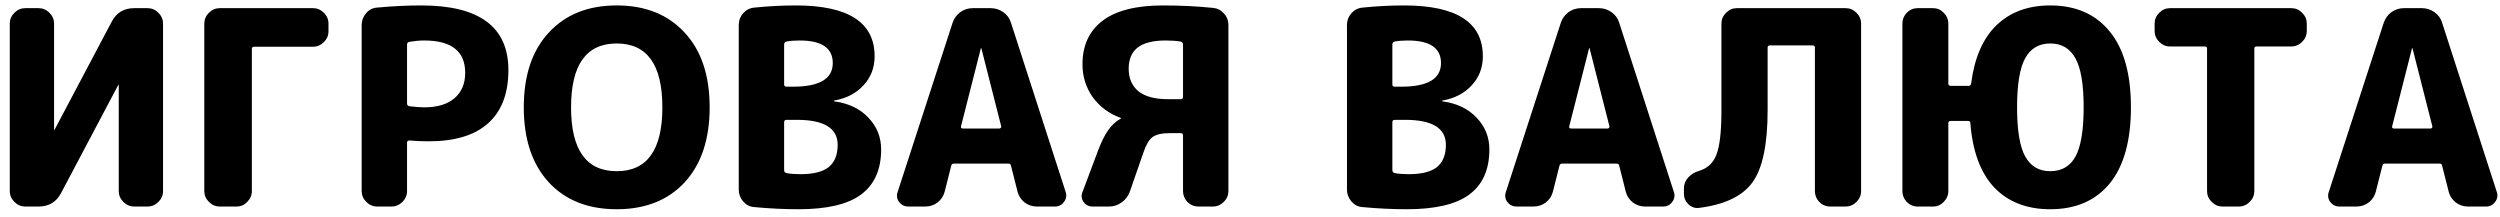 <?xml version="1.0" encoding="UTF-8"?> <svg xmlns="http://www.w3.org/2000/svg" width="230" height="20" viewBox="0 0 230 20" fill="none"> <path d="M2.325 19C1.942 19 1.608 18.858 1.325 18.575C1.042 18.292 0.9 17.958 0.9 17.575V2.175C0.9 1.792 1.042 1.458 1.325 1.175C1.608 0.892 1.942 0.75 2.325 0.75H3.55C3.933 0.75 4.267 0.892 4.55 1.175C4.833 1.458 4.975 1.792 4.975 2.175V11.925C4.975 11.942 4.983 11.95 5 11.95C5.017 11.95 5.025 11.942 5.025 11.925L10.275 2C10.708 1.167 11.4 0.75 12.35 0.75H13.575C13.958 0.75 14.292 0.892 14.575 1.175C14.858 1.458 15 1.792 15 2.175V17.575C15 17.958 14.858 18.292 14.575 18.575C14.292 18.858 13.958 19 13.575 19H12.35C11.967 19 11.633 18.858 11.35 18.575C11.067 18.292 10.925 17.958 10.925 17.575V7.825C10.925 7.808 10.917 7.8 10.9 7.8C10.883 7.8 10.875 7.808 10.875 7.825L5.625 17.75C5.192 18.583 4.5 19 3.55 19H2.325ZM20.221 19C19.837 19 19.504 18.858 19.221 18.575C18.937 18.292 18.796 17.958 18.796 17.575V2.175C18.796 1.792 18.937 1.458 19.221 1.175C19.504 0.892 19.837 0.75 20.221 0.75H28.796C29.179 0.75 29.512 0.892 29.796 1.175C30.079 1.458 30.221 1.792 30.221 2.175V2.875C30.221 3.258 30.079 3.592 29.796 3.875C29.512 4.158 29.179 4.3 28.796 4.3H23.395C23.245 4.3 23.171 4.367 23.171 4.5V17.575C23.171 17.958 23.029 18.292 22.745 18.575C22.479 18.858 22.154 19 21.77 19H20.221ZM37.448 4.1V9.525C37.448 9.658 37.523 9.742 37.673 9.775C38.24 9.842 38.69 9.875 39.023 9.875C40.223 9.875 41.148 9.6 41.798 9.05C42.465 8.483 42.798 7.7 42.798 6.7C42.798 4.717 41.54 3.725 39.023 3.725C38.606 3.725 38.148 3.767 37.648 3.85C37.515 3.883 37.448 3.967 37.448 4.1ZM34.698 19C34.315 19 33.981 18.858 33.698 18.575C33.415 18.292 33.273 17.958 33.273 17.575V2.3C33.273 1.9 33.406 1.542 33.673 1.225C33.94 0.908 34.273 0.733 34.673 0.7C36.09 0.567 37.456 0.5 38.773 0.5C44.106 0.5 46.773 2.483 46.773 6.45C46.773 8.6 46.148 10.233 44.898 11.35C43.665 12.45 41.848 13 39.448 13C38.815 13 38.223 12.975 37.673 12.925C37.523 12.925 37.448 12.992 37.448 13.125V17.575C37.448 17.958 37.306 18.292 37.023 18.575C36.74 18.858 36.406 19 36.023 19H34.698ZM60.938 9.875C60.938 5.958 59.538 4 56.738 4C53.938 4 52.538 5.958 52.538 9.875C52.538 13.792 53.938 15.75 56.738 15.75C59.538 15.75 60.938 13.792 60.938 9.875ZM62.988 16.775C61.455 18.425 59.371 19.25 56.738 19.25C54.105 19.25 52.021 18.425 50.488 16.775C48.955 15.108 48.188 12.808 48.188 9.875C48.188 6.942 48.955 4.65 50.488 3C52.021 1.333 54.105 0.5 56.738 0.5C59.371 0.5 61.455 1.333 62.988 3C64.521 4.65 65.288 6.942 65.288 9.875C65.288 12.808 64.521 15.108 62.988 16.775ZM72.14 11.25V15.65C72.14 15.8 72.215 15.892 72.365 15.925C72.715 15.992 73.14 16.025 73.64 16.025C74.824 16.025 75.69 15.808 76.24 15.375C76.79 14.925 77.065 14.242 77.065 13.325C77.065 11.792 75.815 11.025 73.315 11.025H72.365C72.215 11.025 72.14 11.1 72.14 11.25ZM72.14 4.1V7.775C72.14 7.908 72.215 7.975 72.365 7.975H72.965C75.399 7.975 76.615 7.25 76.615 5.8C76.615 4.417 75.599 3.725 73.565 3.725C73.082 3.725 72.674 3.758 72.34 3.825C72.207 3.858 72.14 3.95 72.14 4.1ZM69.365 19.05C68.965 19.017 68.632 18.842 68.365 18.525C68.099 18.208 67.965 17.85 67.965 17.45V2.3C67.965 1.883 68.099 1.525 68.365 1.225C68.649 0.908 68.99 0.733 69.39 0.7C70.69 0.567 71.965 0.5 73.215 0.5C78.049 0.5 80.465 2.058 80.465 5.175C80.465 6.225 80.124 7.117 79.44 7.85C78.774 8.583 77.874 9.05 76.74 9.25C76.724 9.25 76.715 9.267 76.715 9.3C76.715 9.317 76.732 9.325 76.765 9.325C78.082 9.508 79.124 10.008 79.89 10.825C80.674 11.642 81.065 12.617 81.065 13.75C81.065 15.6 80.449 16.983 79.215 17.9C77.999 18.8 76.082 19.25 73.465 19.25C72.149 19.25 70.782 19.183 69.365 19.05ZM88.412 11.625C88.395 11.675 88.404 11.725 88.437 11.775C88.487 11.808 88.537 11.825 88.587 11.825H91.937C91.987 11.825 92.029 11.808 92.062 11.775C92.112 11.725 92.129 11.675 92.112 11.625L90.287 4.45C90.287 4.433 90.279 4.425 90.262 4.425C90.245 4.425 90.237 4.433 90.237 4.45L88.412 11.625ZM83.562 19C83.212 19 82.929 18.858 82.712 18.575C82.512 18.292 82.47 17.983 82.587 17.65L87.637 2.1C87.77 1.7 88.004 1.375 88.337 1.125C88.687 0.875 89.07 0.75 89.487 0.75H91.137C91.57 0.75 91.962 0.875 92.312 1.125C92.662 1.375 92.895 1.7 93.012 2.1L98.037 17.65C98.154 17.983 98.104 18.292 97.887 18.575C97.687 18.858 97.412 19 97.062 19H95.387C94.97 19 94.595 18.875 94.262 18.625C93.929 18.358 93.712 18.025 93.612 17.625L93.012 15.25C92.995 15.117 92.912 15.05 92.762 15.05H87.762C87.629 15.05 87.545 15.117 87.512 15.25L86.912 17.625C86.812 18.025 86.595 18.358 86.262 18.625C85.929 18.875 85.554 19 85.137 19H83.562ZM107.263 3.725C106.08 3.725 105.213 3.942 104.663 4.375C104.113 4.808 103.838 5.458 103.838 6.325C103.838 7.208 104.138 7.9 104.738 8.4C105.355 8.883 106.255 9.125 107.438 9.125H108.638C108.772 9.125 108.838 9.05 108.838 8.9V4.1C108.838 3.95 108.763 3.858 108.613 3.825C108.23 3.758 107.78 3.725 107.263 3.725ZM100.513 19C100.163 19 99.888 18.858 99.689 18.575C99.489 18.292 99.455 17.992 99.588 17.675L101.013 13.875C101.313 13.075 101.622 12.45 101.938 12C102.255 11.533 102.638 11.175 103.088 10.925C103.122 10.925 103.138 10.908 103.138 10.875C103.138 10.858 103.13 10.85 103.113 10.85C102.047 10.467 101.188 9.833 100.538 8.95C99.905 8.05 99.588 7.042 99.588 5.925C99.588 4.192 100.197 2.858 101.413 1.925C102.647 0.975 104.513 0.5 107.013 0.5C108.58 0.5 110.105 0.575 111.588 0.725C111.988 0.758 112.322 0.925 112.588 1.225C112.872 1.525 113.013 1.883 113.013 2.3V17.575C113.013 17.958 112.872 18.292 112.588 18.575C112.305 18.858 111.972 19 111.588 19H110.263C109.863 19 109.522 18.858 109.238 18.575C108.972 18.292 108.838 17.958 108.838 17.575V12.475C108.838 12.325 108.772 12.25 108.638 12.25H107.588C106.872 12.25 106.347 12.375 106.013 12.625C105.697 12.875 105.422 13.35 105.188 14.05L103.938 17.65C103.788 18.05 103.538 18.375 103.188 18.625C102.838 18.875 102.455 19 102.038 19H100.513ZM128.097 11.25V15.65C128.097 15.8 128.172 15.892 128.322 15.925C128.672 15.992 129.097 16.025 129.597 16.025C130.781 16.025 131.647 15.808 132.197 15.375C132.747 14.925 133.022 14.242 133.022 13.325C133.022 11.792 131.772 11.025 129.272 11.025H128.322C128.172 11.025 128.097 11.1 128.097 11.25ZM128.097 4.1V7.775C128.097 7.908 128.172 7.975 128.322 7.975H128.922C131.356 7.975 132.572 7.25 132.572 5.8C132.572 4.417 131.556 3.725 129.522 3.725C129.039 3.725 128.631 3.758 128.297 3.825C128.164 3.858 128.097 3.95 128.097 4.1ZM125.322 19.05C124.922 19.017 124.589 18.842 124.322 18.525C124.056 18.208 123.922 17.85 123.922 17.45V2.3C123.922 1.883 124.056 1.525 124.322 1.225C124.606 0.908 124.947 0.733 125.347 0.7C126.647 0.567 127.922 0.5 129.172 0.5C134.006 0.5 136.422 2.058 136.422 5.175C136.422 6.225 136.081 7.117 135.397 7.85C134.731 8.583 133.831 9.05 132.697 9.25C132.681 9.25 132.672 9.267 132.672 9.3C132.672 9.317 132.689 9.325 132.722 9.325C134.039 9.508 135.081 10.008 135.847 10.825C136.631 11.642 137.022 12.617 137.022 13.75C137.022 15.6 136.406 16.983 135.172 17.9C133.956 18.8 132.039 19.25 129.422 19.25C128.106 19.25 126.739 19.183 125.322 19.05ZM144.369 11.625C144.352 11.675 144.361 11.725 144.394 11.775C144.444 11.808 144.494 11.825 144.544 11.825H147.894C147.944 11.825 147.986 11.808 148.019 11.775C148.069 11.725 148.086 11.675 148.069 11.625L146.244 4.45C146.244 4.433 146.236 4.425 146.219 4.425C146.202 4.425 146.194 4.433 146.194 4.45L144.369 11.625ZM139.519 19C139.169 19 138.886 18.858 138.669 18.575C138.469 18.292 138.427 17.983 138.544 17.65L143.594 2.1C143.727 1.7 143.961 1.375 144.294 1.125C144.644 0.875 145.027 0.75 145.444 0.75H147.094C147.527 0.75 147.919 0.875 148.269 1.125C148.619 1.375 148.852 1.7 148.969 2.1L153.994 17.65C154.111 17.983 154.061 18.292 153.844 18.575C153.644 18.858 153.369 19 153.019 19H151.344C150.927 19 150.552 18.875 150.219 18.625C149.886 18.358 149.669 18.025 149.569 17.625L148.969 15.25C148.952 15.117 148.869 15.05 148.719 15.05H143.719C143.586 15.05 143.502 15.117 143.469 15.25L142.869 17.625C142.769 18.025 142.552 18.358 142.219 18.625C141.886 18.875 141.511 19 141.094 19H139.519ZM156.321 19.125C155.954 19.175 155.629 19.067 155.346 18.8C155.062 18.533 154.921 18.208 154.921 17.825V17.35C154.921 16.967 155.046 16.633 155.296 16.35C155.562 16.05 155.896 15.842 156.296 15.725C157.096 15.492 157.637 14.983 157.921 14.2C158.221 13.417 158.371 12.083 158.371 10.2V2.175C158.371 1.792 158.512 1.458 158.796 1.175C159.079 0.892 159.412 0.75 159.796 0.75H169.796C170.179 0.75 170.512 0.892 170.796 1.175C171.079 1.458 171.221 1.792 171.221 2.175V17.575C171.221 17.958 171.079 18.292 170.796 18.575C170.512 18.858 170.179 19 169.796 19H168.371C167.987 19 167.654 18.858 167.371 18.575C167.104 18.292 166.971 17.958 166.971 17.575V4.375C166.971 4.242 166.896 4.175 166.746 4.175H162.846C162.696 4.175 162.621 4.242 162.621 4.375V10.125C162.621 13.258 162.162 15.467 161.246 16.75C160.329 18.033 158.687 18.825 156.321 19.125ZM188.621 4C187.588 4 186.821 4.45 186.321 5.35C185.821 6.25 185.571 7.758 185.571 9.875C185.571 11.992 185.821 13.5 186.321 14.4C186.821 15.3 187.588 15.75 188.621 15.75C189.671 15.75 190.446 15.3 190.946 14.4C191.446 13.483 191.696 11.975 191.696 9.875C191.696 7.775 191.446 6.275 190.946 5.375C190.446 4.458 189.671 4 188.621 4ZM176.421 19C176.038 19 175.704 18.858 175.421 18.575C175.154 18.292 175.021 17.958 175.021 17.575V2.175C175.021 1.792 175.154 1.458 175.421 1.175C175.704 0.892 176.038 0.75 176.421 0.75H177.846C178.229 0.75 178.554 0.892 178.821 1.175C179.104 1.458 179.246 1.792 179.246 2.175V7.675C179.246 7.825 179.321 7.9 179.471 7.9H181.121C181.238 7.9 181.313 7.825 181.346 7.675C181.646 5.325 182.421 3.542 183.671 2.325C184.938 1.108 186.588 0.5 188.621 0.5C190.971 0.5 192.796 1.3 194.096 2.9C195.396 4.483 196.046 6.808 196.046 9.875C196.046 12.942 195.396 15.275 194.096 16.875C192.796 18.458 190.971 19.25 188.621 19.25C186.471 19.25 184.754 18.583 183.471 17.25C182.204 15.9 181.471 13.917 181.271 11.3C181.271 11.183 181.196 11.125 181.046 11.125H179.471C179.321 11.125 179.246 11.192 179.246 11.325V17.575C179.246 17.958 179.104 18.292 178.821 18.575C178.554 18.858 178.229 19 177.846 19H176.421ZM199.649 4.275C199.266 4.275 198.933 4.133 198.649 3.85C198.366 3.567 198.224 3.233 198.224 2.85V2.175C198.224 1.792 198.366 1.458 198.649 1.175C198.933 0.892 199.266 0.75 199.649 0.75H210.799C211.183 0.75 211.516 0.892 211.799 1.175C212.083 1.458 212.224 1.792 212.224 2.175V2.85C212.224 3.233 212.083 3.567 211.799 3.85C211.516 4.133 211.183 4.275 210.799 4.275H207.599C207.466 4.275 207.399 4.342 207.399 4.475V17.575C207.399 17.958 207.258 18.292 206.974 18.575C206.691 18.858 206.358 19 205.974 19H204.474C204.091 19 203.758 18.858 203.474 18.575C203.191 18.292 203.049 17.958 203.049 17.575V4.475C203.049 4.342 202.983 4.275 202.849 4.275H199.649ZM220.077 11.625C220.06 11.675 220.069 11.725 220.102 11.775C220.152 11.808 220.202 11.825 220.252 11.825H223.602C223.652 11.825 223.694 11.808 223.727 11.775C223.777 11.725 223.794 11.675 223.777 11.625L221.952 4.45C221.952 4.433 221.944 4.425 221.927 4.425C221.91 4.425 221.902 4.433 221.902 4.45L220.077 11.625ZM215.227 19C214.877 19 214.594 18.858 214.377 18.575C214.177 18.292 214.135 17.983 214.252 17.65L219.302 2.1C219.435 1.7 219.669 1.375 220.002 1.125C220.352 0.875 220.735 0.75 221.152 0.75H222.802C223.235 0.75 223.627 0.875 223.977 1.125C224.327 1.375 224.56 1.7 224.677 2.1L229.702 17.65C229.819 17.983 229.769 18.292 229.552 18.575C229.352 18.858 229.077 19 228.727 19H227.052C226.635 19 226.26 18.875 225.927 18.625C225.594 18.358 225.377 18.025 225.277 17.625L224.677 15.25C224.66 15.117 224.577 15.05 224.427 15.05H219.427C219.294 15.05 219.21 15.117 219.177 15.25L218.577 17.625C218.477 18.025 218.26 18.358 217.927 18.625C217.594 18.875 217.219 19 216.802 19H215.227Z" fill="black"></path> </svg> 